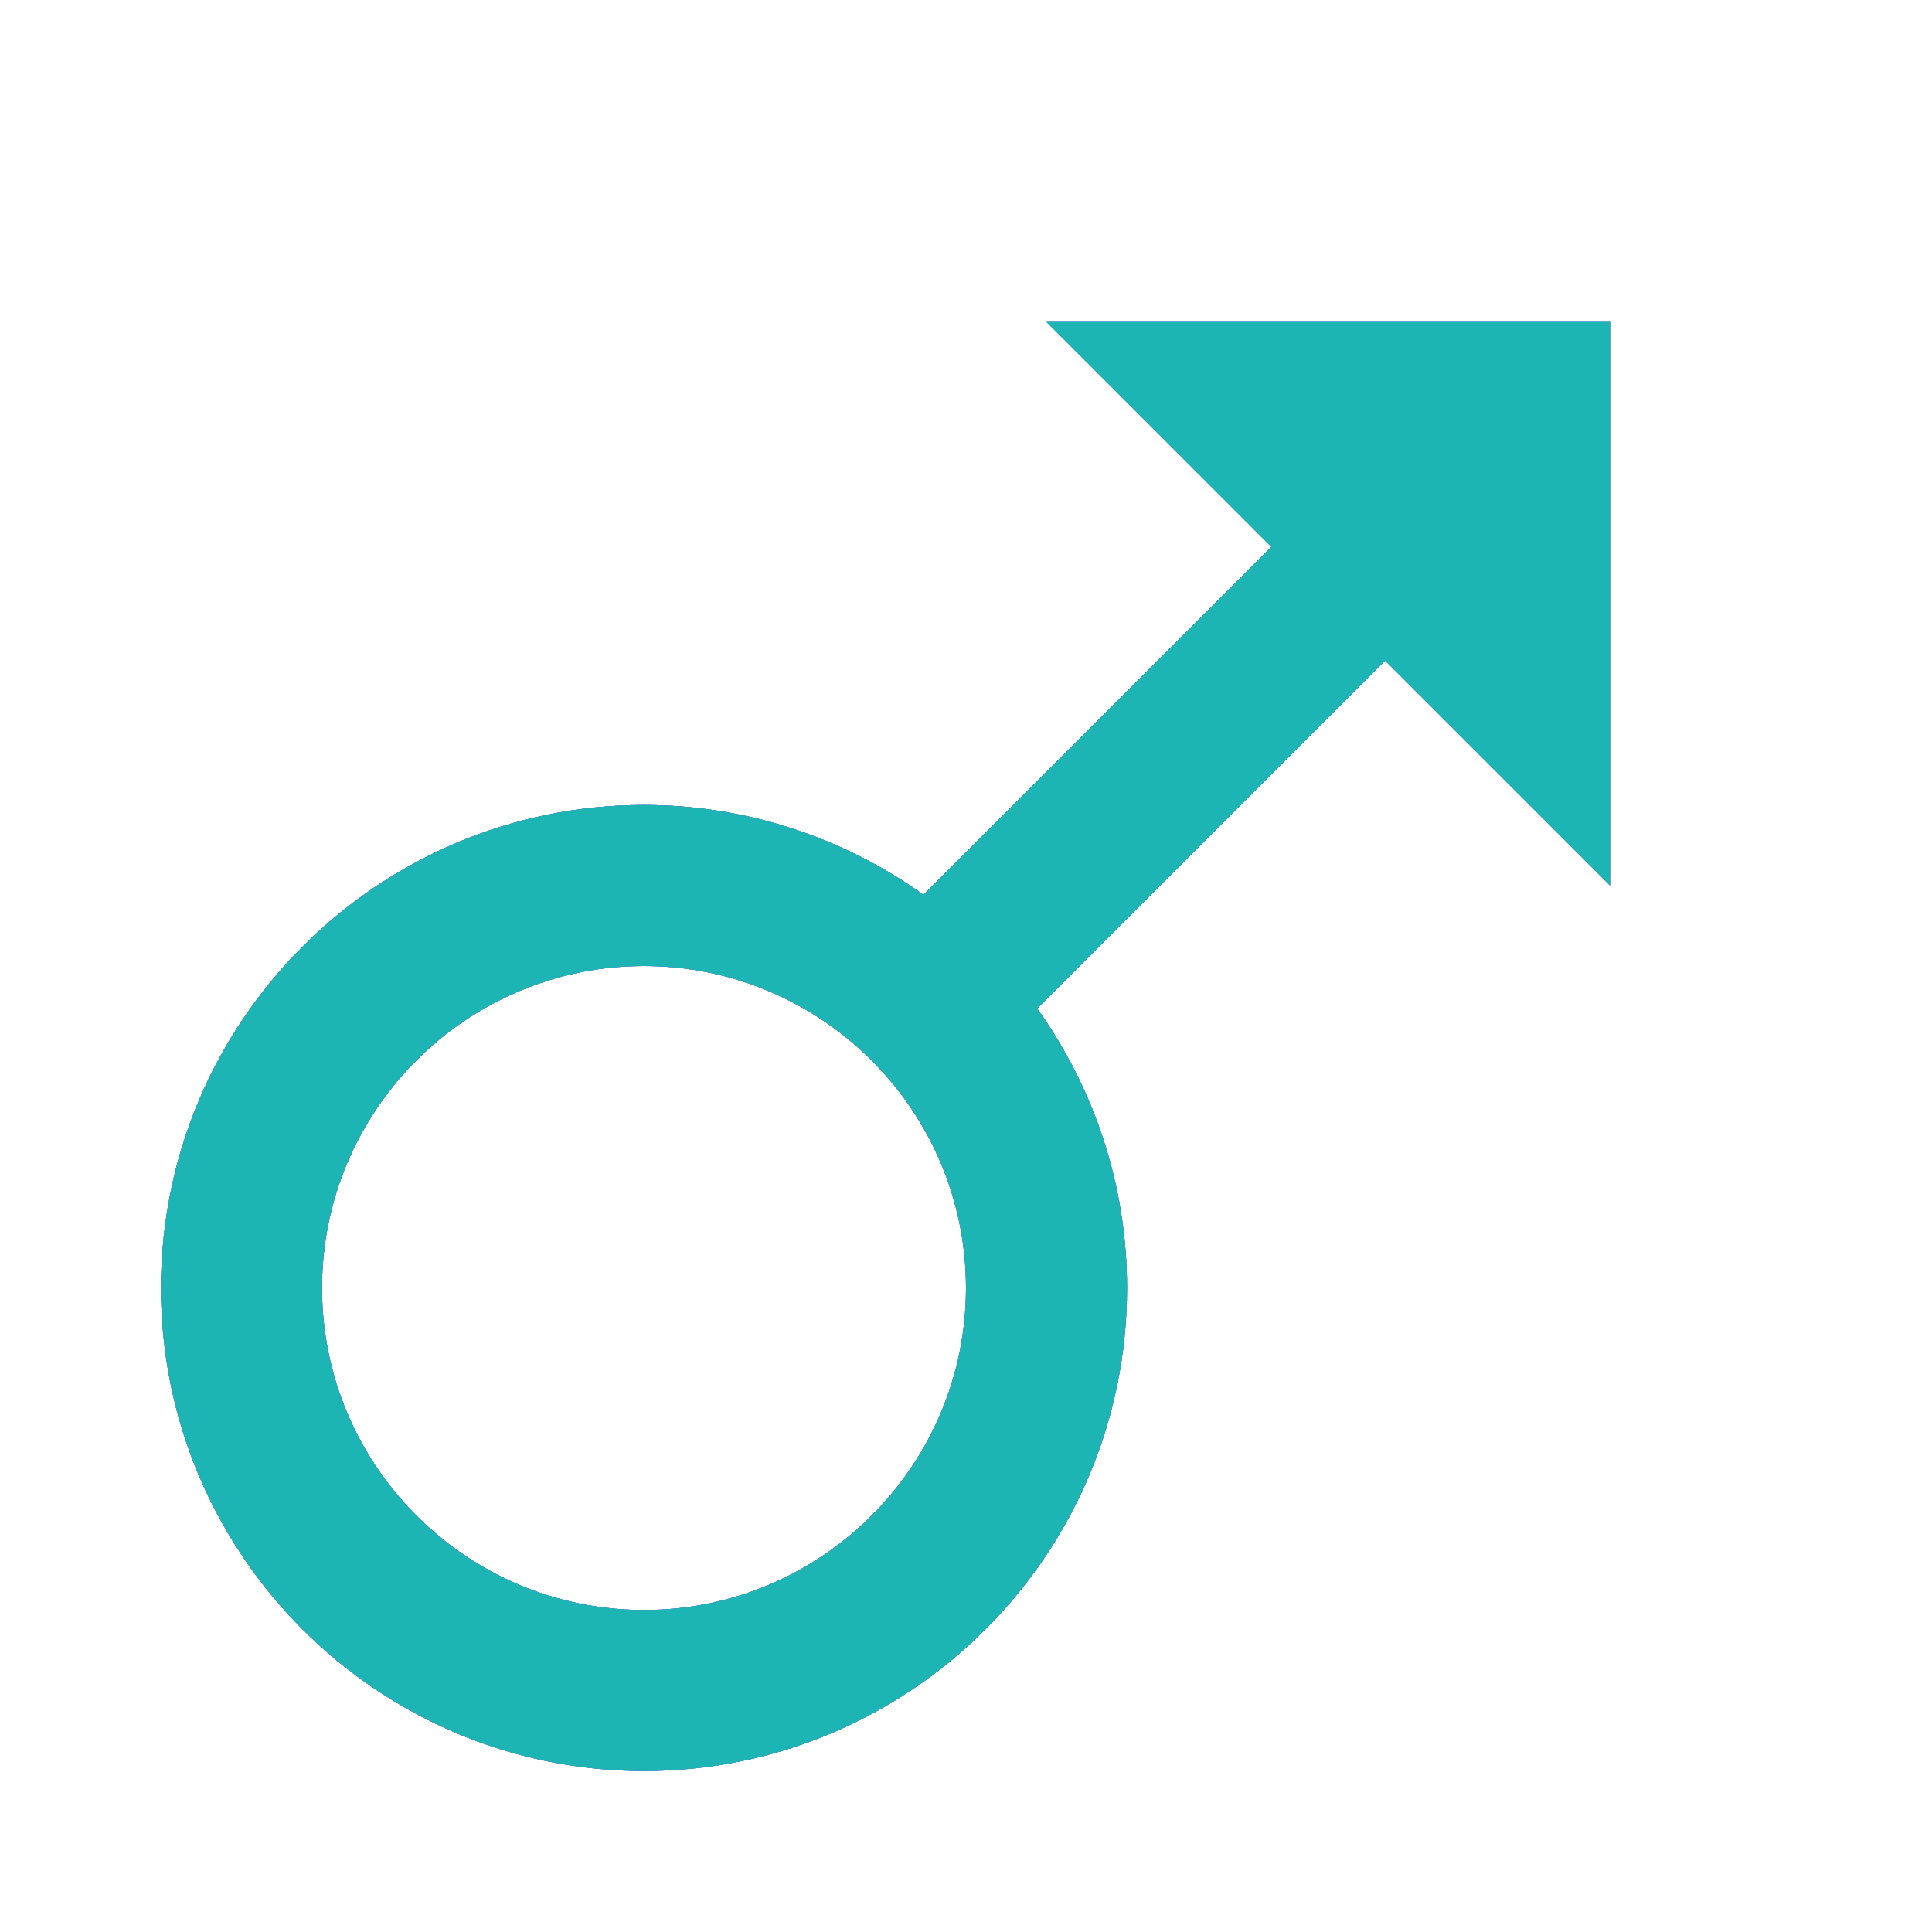 <svg width="24" height="24" viewBox="0 0 24 24" fill="none" xmlns="http://www.w3.org/2000/svg">
<path d="M20 11V4H13L15.793 6.793L11.471 11.115C10.459 10.39 9.245 10 8 10C4.691 10 2 12.691 2 16C2 19.309 4.691 22 8 22C11.309 22 14 19.309 14 16C14 14.706 13.584 13.51 12.885 12.529L17.207 8.207L20 11ZM8 20C5.794 20 4 18.206 4 16C4 13.794 5.794 12 8 12C10.206 12 12 13.794 12 16C12 18.206 10.206 20 8 20Z" fill="#855BDE"/>
<path d="M20 11V4H13L15.793 6.793L11.471 11.115C10.459 10.39 9.245 10 8 10C4.691 10 2 12.691 2 16C2 19.309 4.691 22 8 22C11.309 22 14 19.309 14 16C14 14.706 13.584 13.51 12.885 12.529L17.207 8.207L20 11ZM8 20C5.794 20 4 18.206 4 16C4 13.794 5.794 12 8 12C10.206 12 12 13.794 12 16C12 18.206 10.206 20 8 20Z" fill="#1DB4B4"/>
<path d="M20 11V4H13L15.793 6.793L11.471 11.115C10.459 10.39 9.245 10 8 10C4.691 10 2 12.691 2 16C2 19.309 4.691 22 8 22C11.309 22 14 19.309 14 16C14 14.706 13.584 13.51 12.885 12.529L17.207 8.207L20 11ZM8 20C5.794 20 4 18.206 4 16C4 13.794 5.794 12 8 12C10.206 12 12 13.794 12 16C12 18.206 10.206 20 8 20Z" fill="#855BDE"/>
<path d="M20 11V4H13L15.793 6.793L11.471 11.115C10.459 10.39 9.245 10 8 10C4.691 10 2 12.691 2 16C2 19.309 4.691 22 8 22C11.309 22 14 19.309 14 16C14 14.706 13.584 13.51 12.885 12.529L17.207 8.207L20 11ZM8 20C5.794 20 4 18.206 4 16C4 13.794 5.794 12 8 12C10.206 12 12 13.794 12 16C12 18.206 10.206 20 8 20Z" fill="#1DB4B4"/>
</svg>
